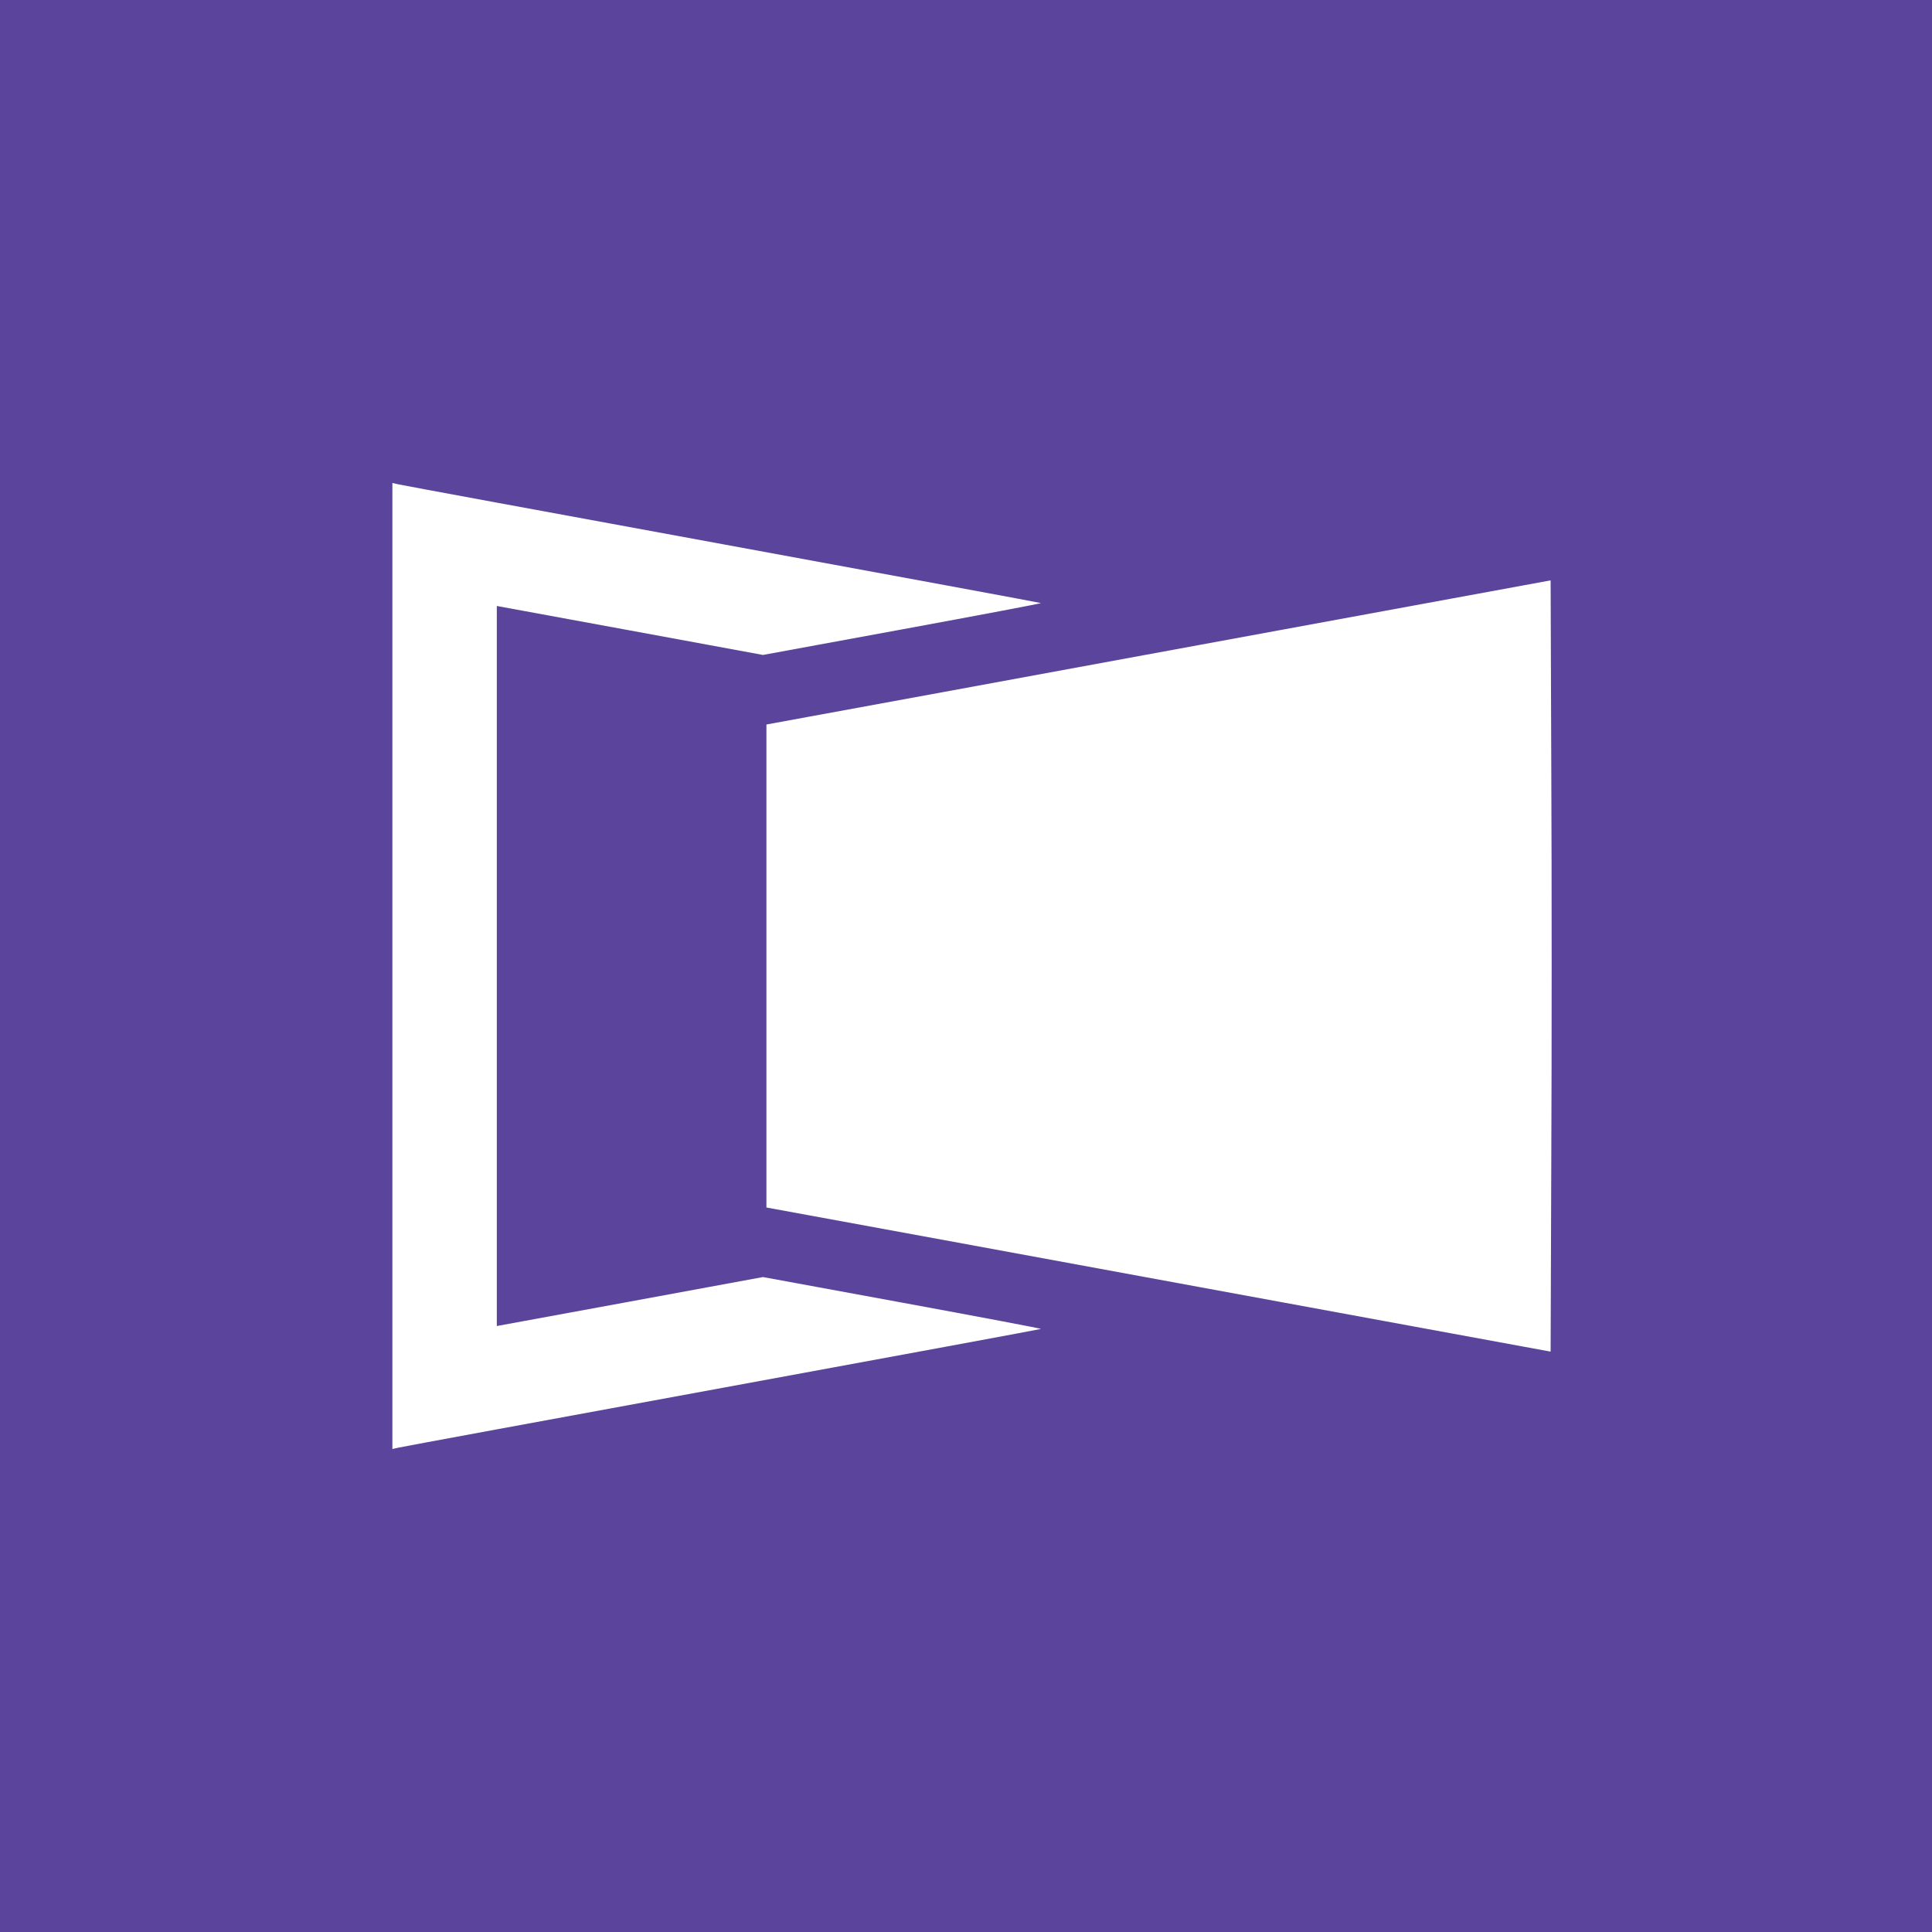 <svg width="20" height="20" viewBox="0 0 20 20" fill="none" xmlns="http://www.w3.org/2000/svg">
<rect width="20" height="20" fill="#5B449B"/>
<path fill-rule="evenodd" clip-rule="evenodd" d="M4.062 10V15L4.13 14.985C4.167 14.976 5.676 14.698 7.484 14.366C9.291 14.034 10.773 13.76 10.776 13.757C10.779 13.753 10.133 13.631 9.34 13.485L7.898 13.22L6.52 13.474L5.143 13.727V10V6.273L6.52 6.526L7.898 6.78L9.34 6.515C10.133 6.369 10.779 6.247 10.776 6.243C10.773 6.24 9.291 5.966 7.484 5.634C5.676 5.302 4.167 5.024 4.13 5.015L4.062 5V10ZM12.435 6.673C10.446 7.039 8.62 7.375 8.376 7.419L7.934 7.5V10V12.5L8.376 12.581C8.62 12.625 10.446 12.961 12.435 13.327L16.052 13.992L16.059 11.986C16.064 10.883 16.064 9.087 16.059 7.994L16.052 6.008L12.435 6.673Z" fill="white"/>
</svg>
